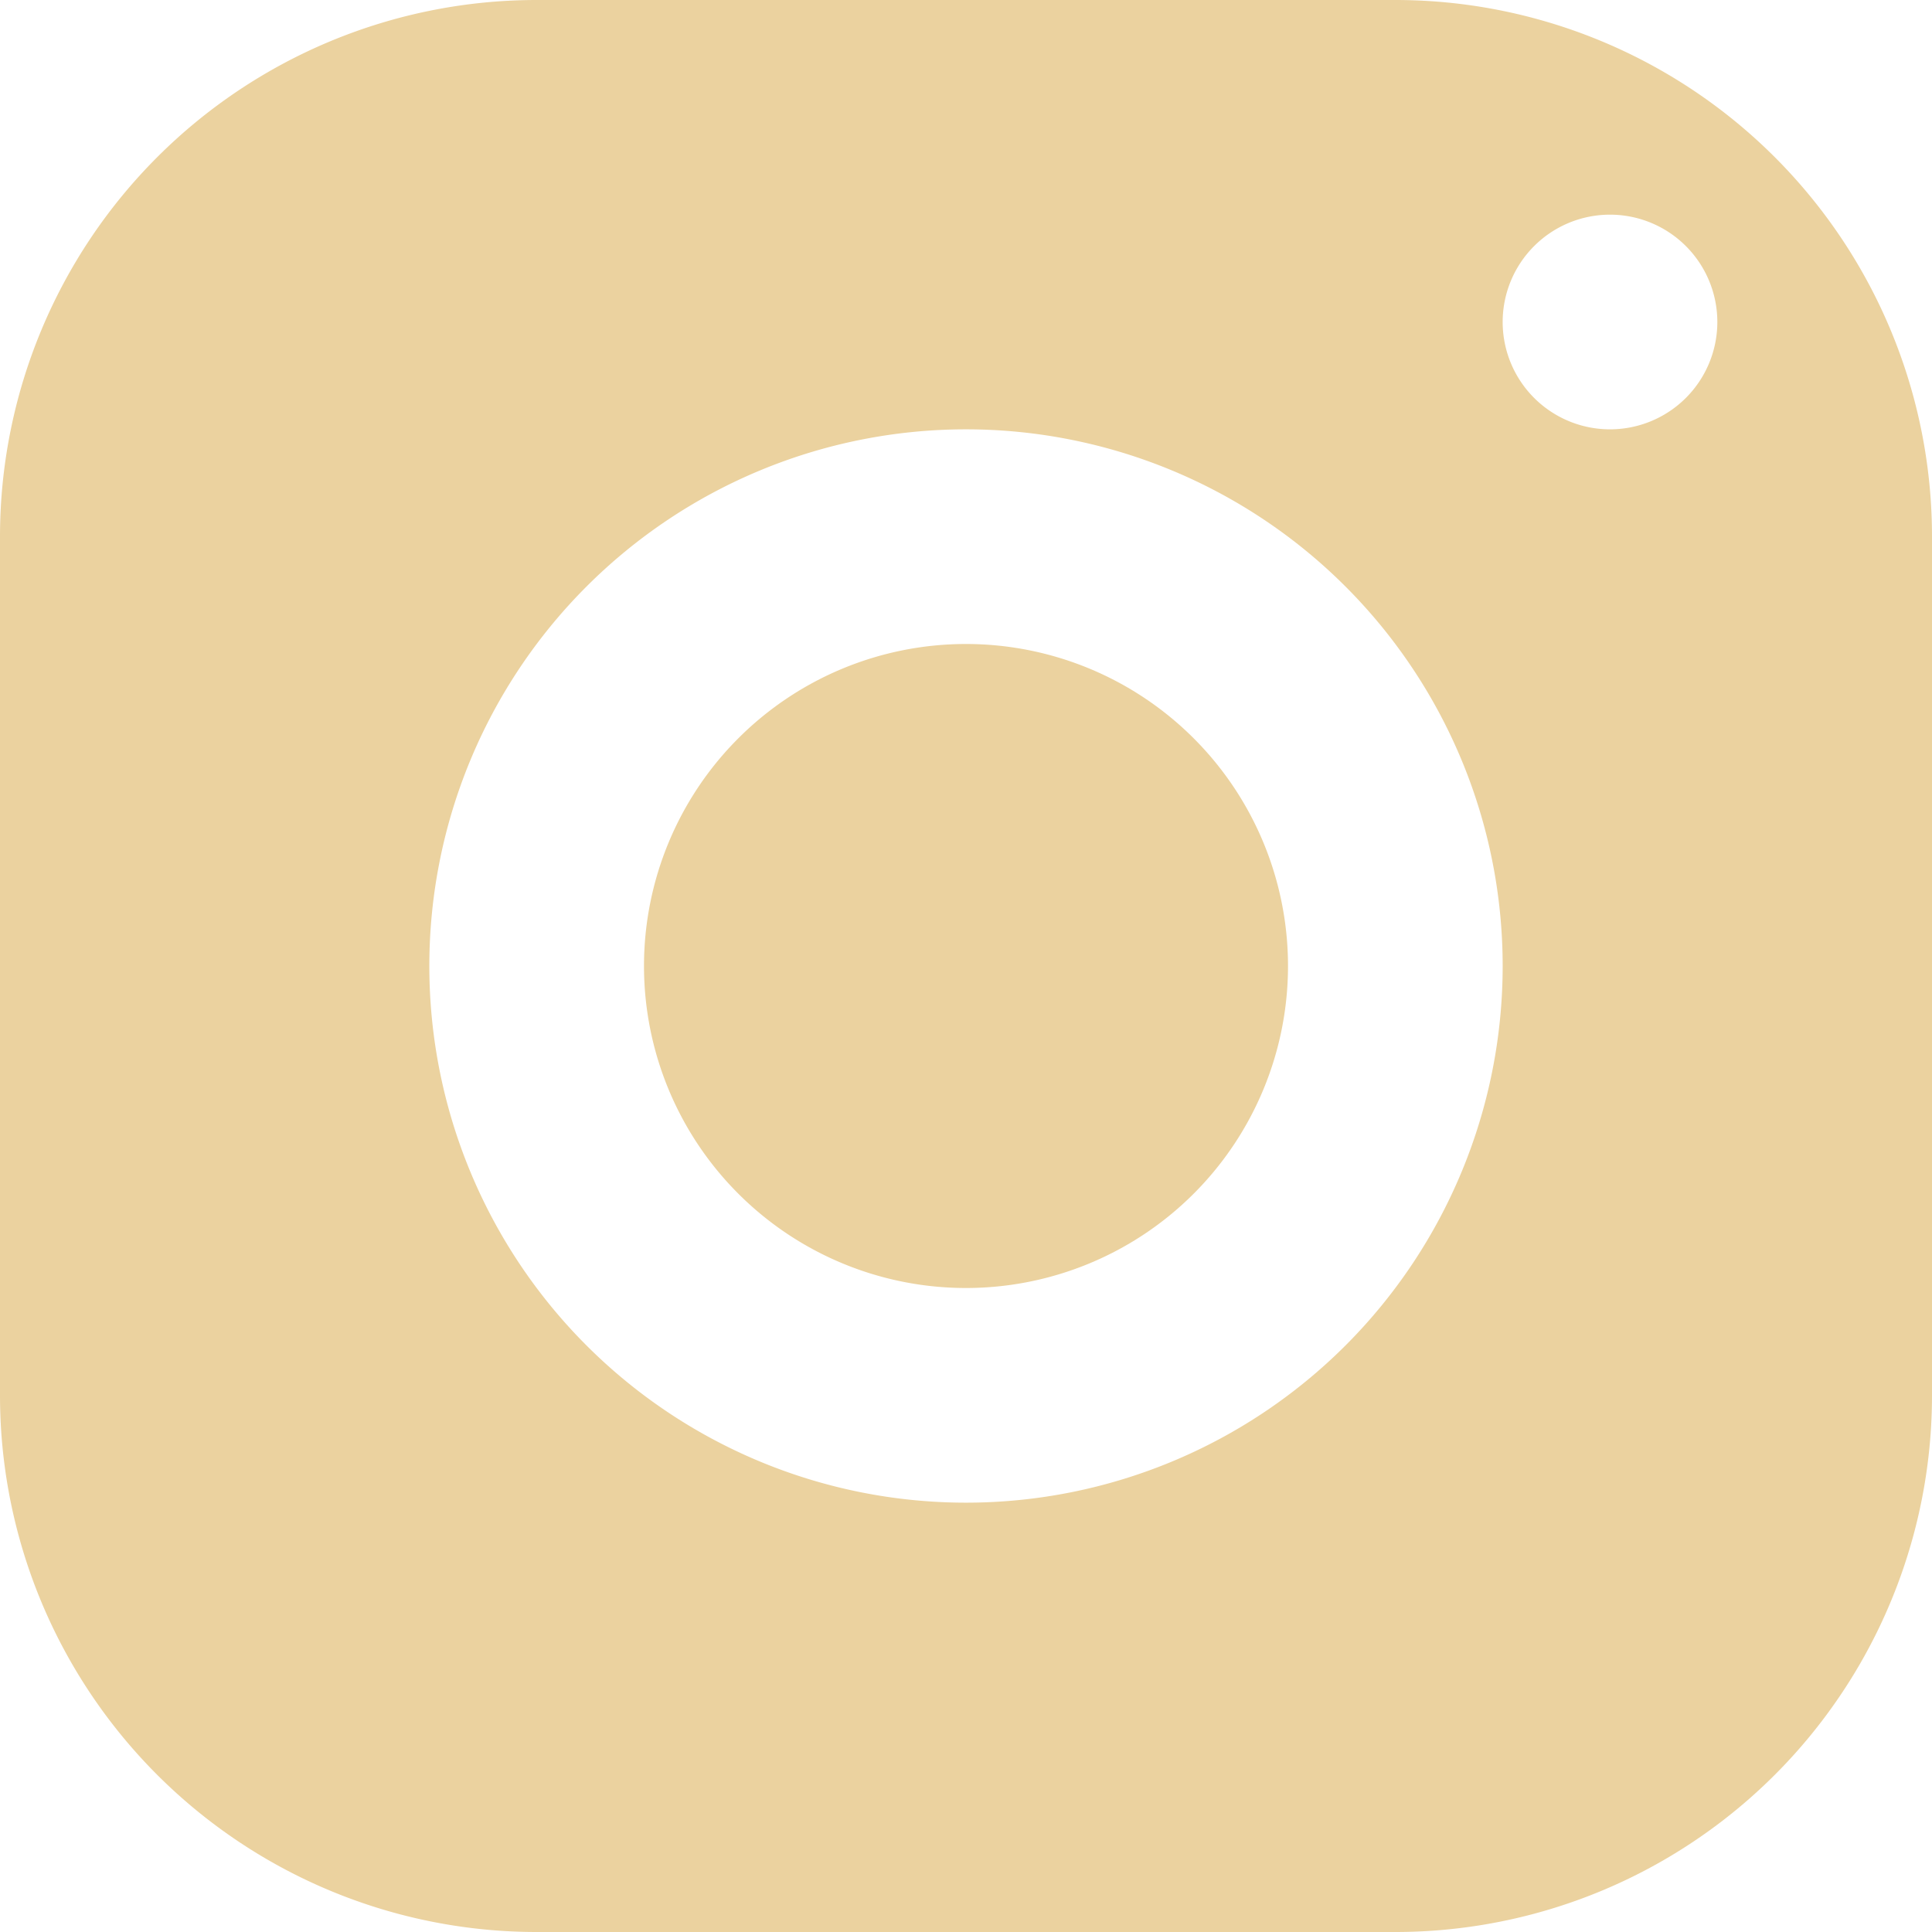 <svg xmlns="http://www.w3.org/2000/svg" width="18" height="18" viewBox="0 0 18 18">
  <path id="icons8-instagram" d="M8,3A5,5,0,0,0,3,8v8a5,5,0,0,0,5,5h8a5,5,0,0,0,5-5V8a5,5,0,0,0-5-5ZM18,5a1,1,0,1,1-1,1A1,1,0,0,1,18,5ZM12,7a5,5,0,1,1-5,5A5,5,0,0,1,12,7Zm0,2a3,3,0,1,0,3,3,3,3,0,0,0-3-3Z" transform="translate(-3 -3)" fill="#ebd29f"/>
</svg>
